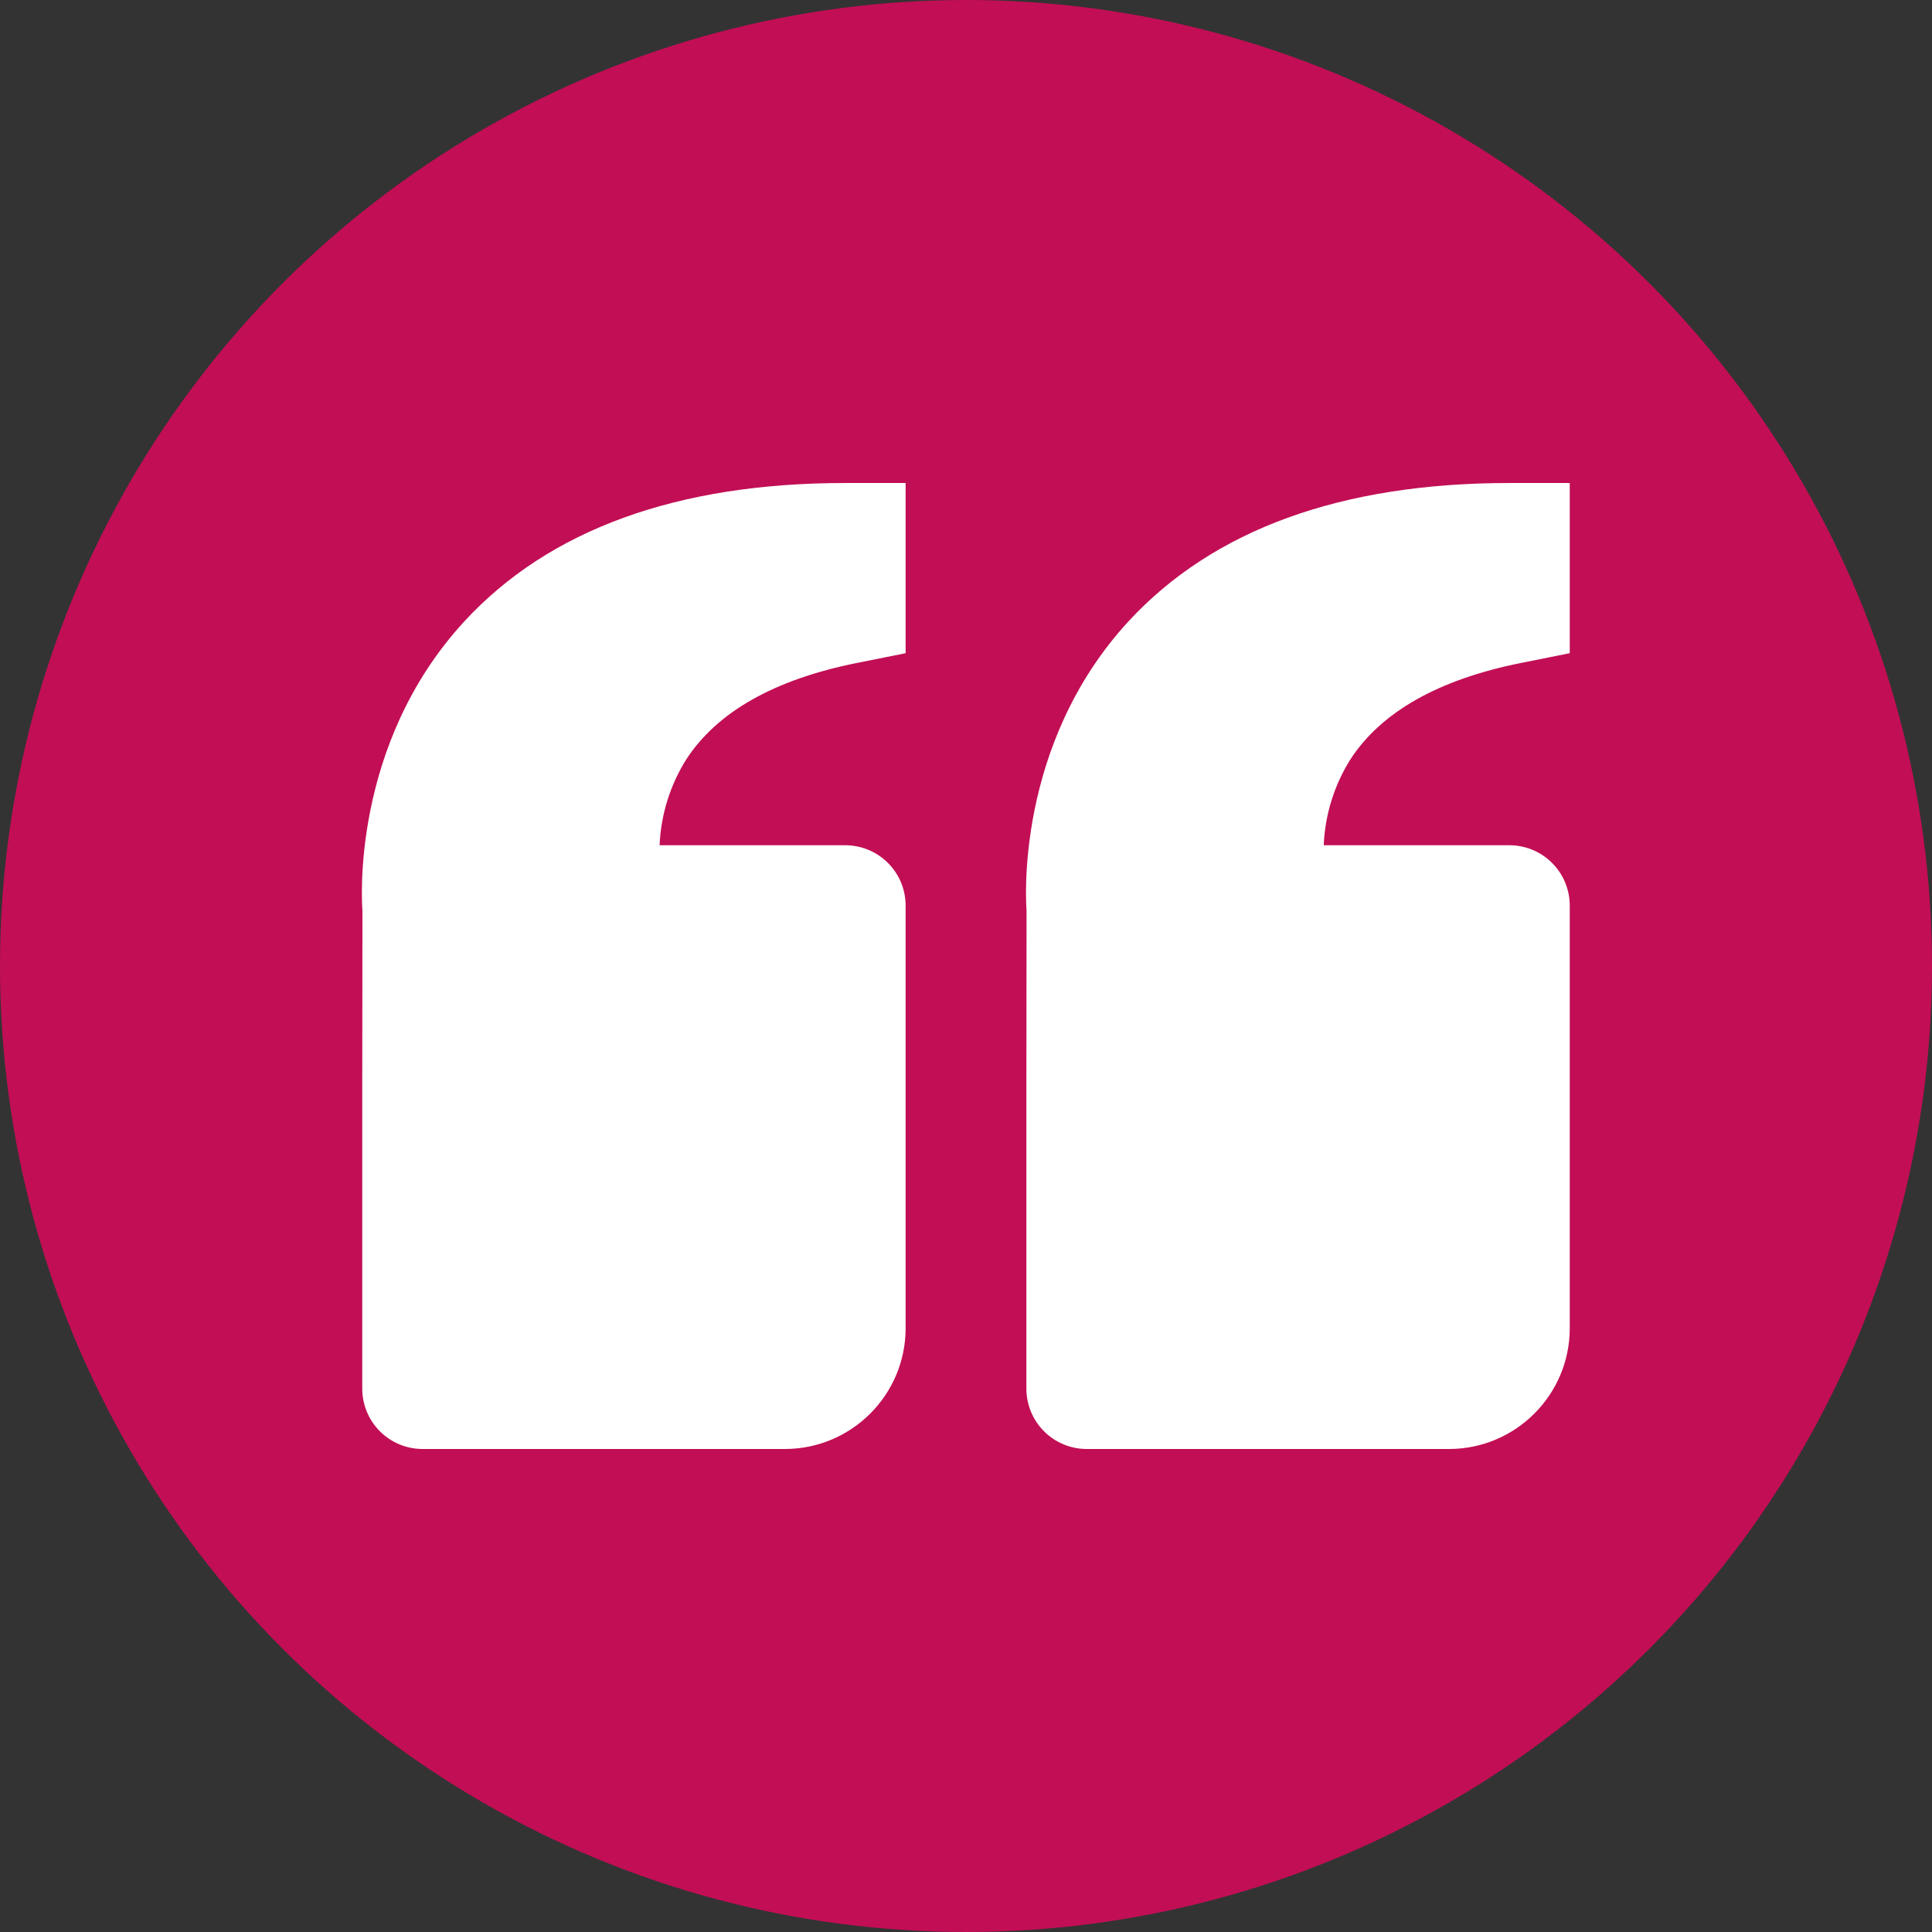 <svg width="32" height="32" viewBox="0 0 32 32" fill="none" xmlns="http://www.w3.org/2000/svg">
<rect x="0" y="0" width="32" height="32" fill="#333333" stroke="none"/>
<circle cx="16" cy="16" r="16" fill="#C20E55"/>
<path d="M7.691 10.292C9.094 8.771 11.217 8 14 8H15V10.819L14.196 10.98C12.826 11.254 11.873 11.793 11.363 12.584C11.097 13.01 10.946 13.498 10.925 14H14C14.265 14 14.52 14.105 14.707 14.293C14.895 14.48 15 14.735 15 15V22C15 23.103 14.103 24 13 24H7C6.735 24 6.48 23.895 6.293 23.707C6.105 23.52 6 23.265 6 23V18L6.003 15.081C5.994 14.97 5.804 12.34 7.691 10.292ZM24 24H18C17.735 24 17.48 23.895 17.293 23.707C17.105 23.52 17 23.265 17 23V18L17.003 15.081C16.994 14.97 16.804 12.34 18.691 10.292C20.094 8.771 22.217 8 25 8H26V10.819L25.196 10.98C23.826 11.254 22.873 11.793 22.363 12.584C22.097 13.01 21.946 13.498 21.925 14H25C25.265 14 25.52 14.105 25.707 14.293C25.895 14.48 26 14.735 26 15V22C26 23.103 25.103 24 24 24Z" fill="white"/>
</svg>
